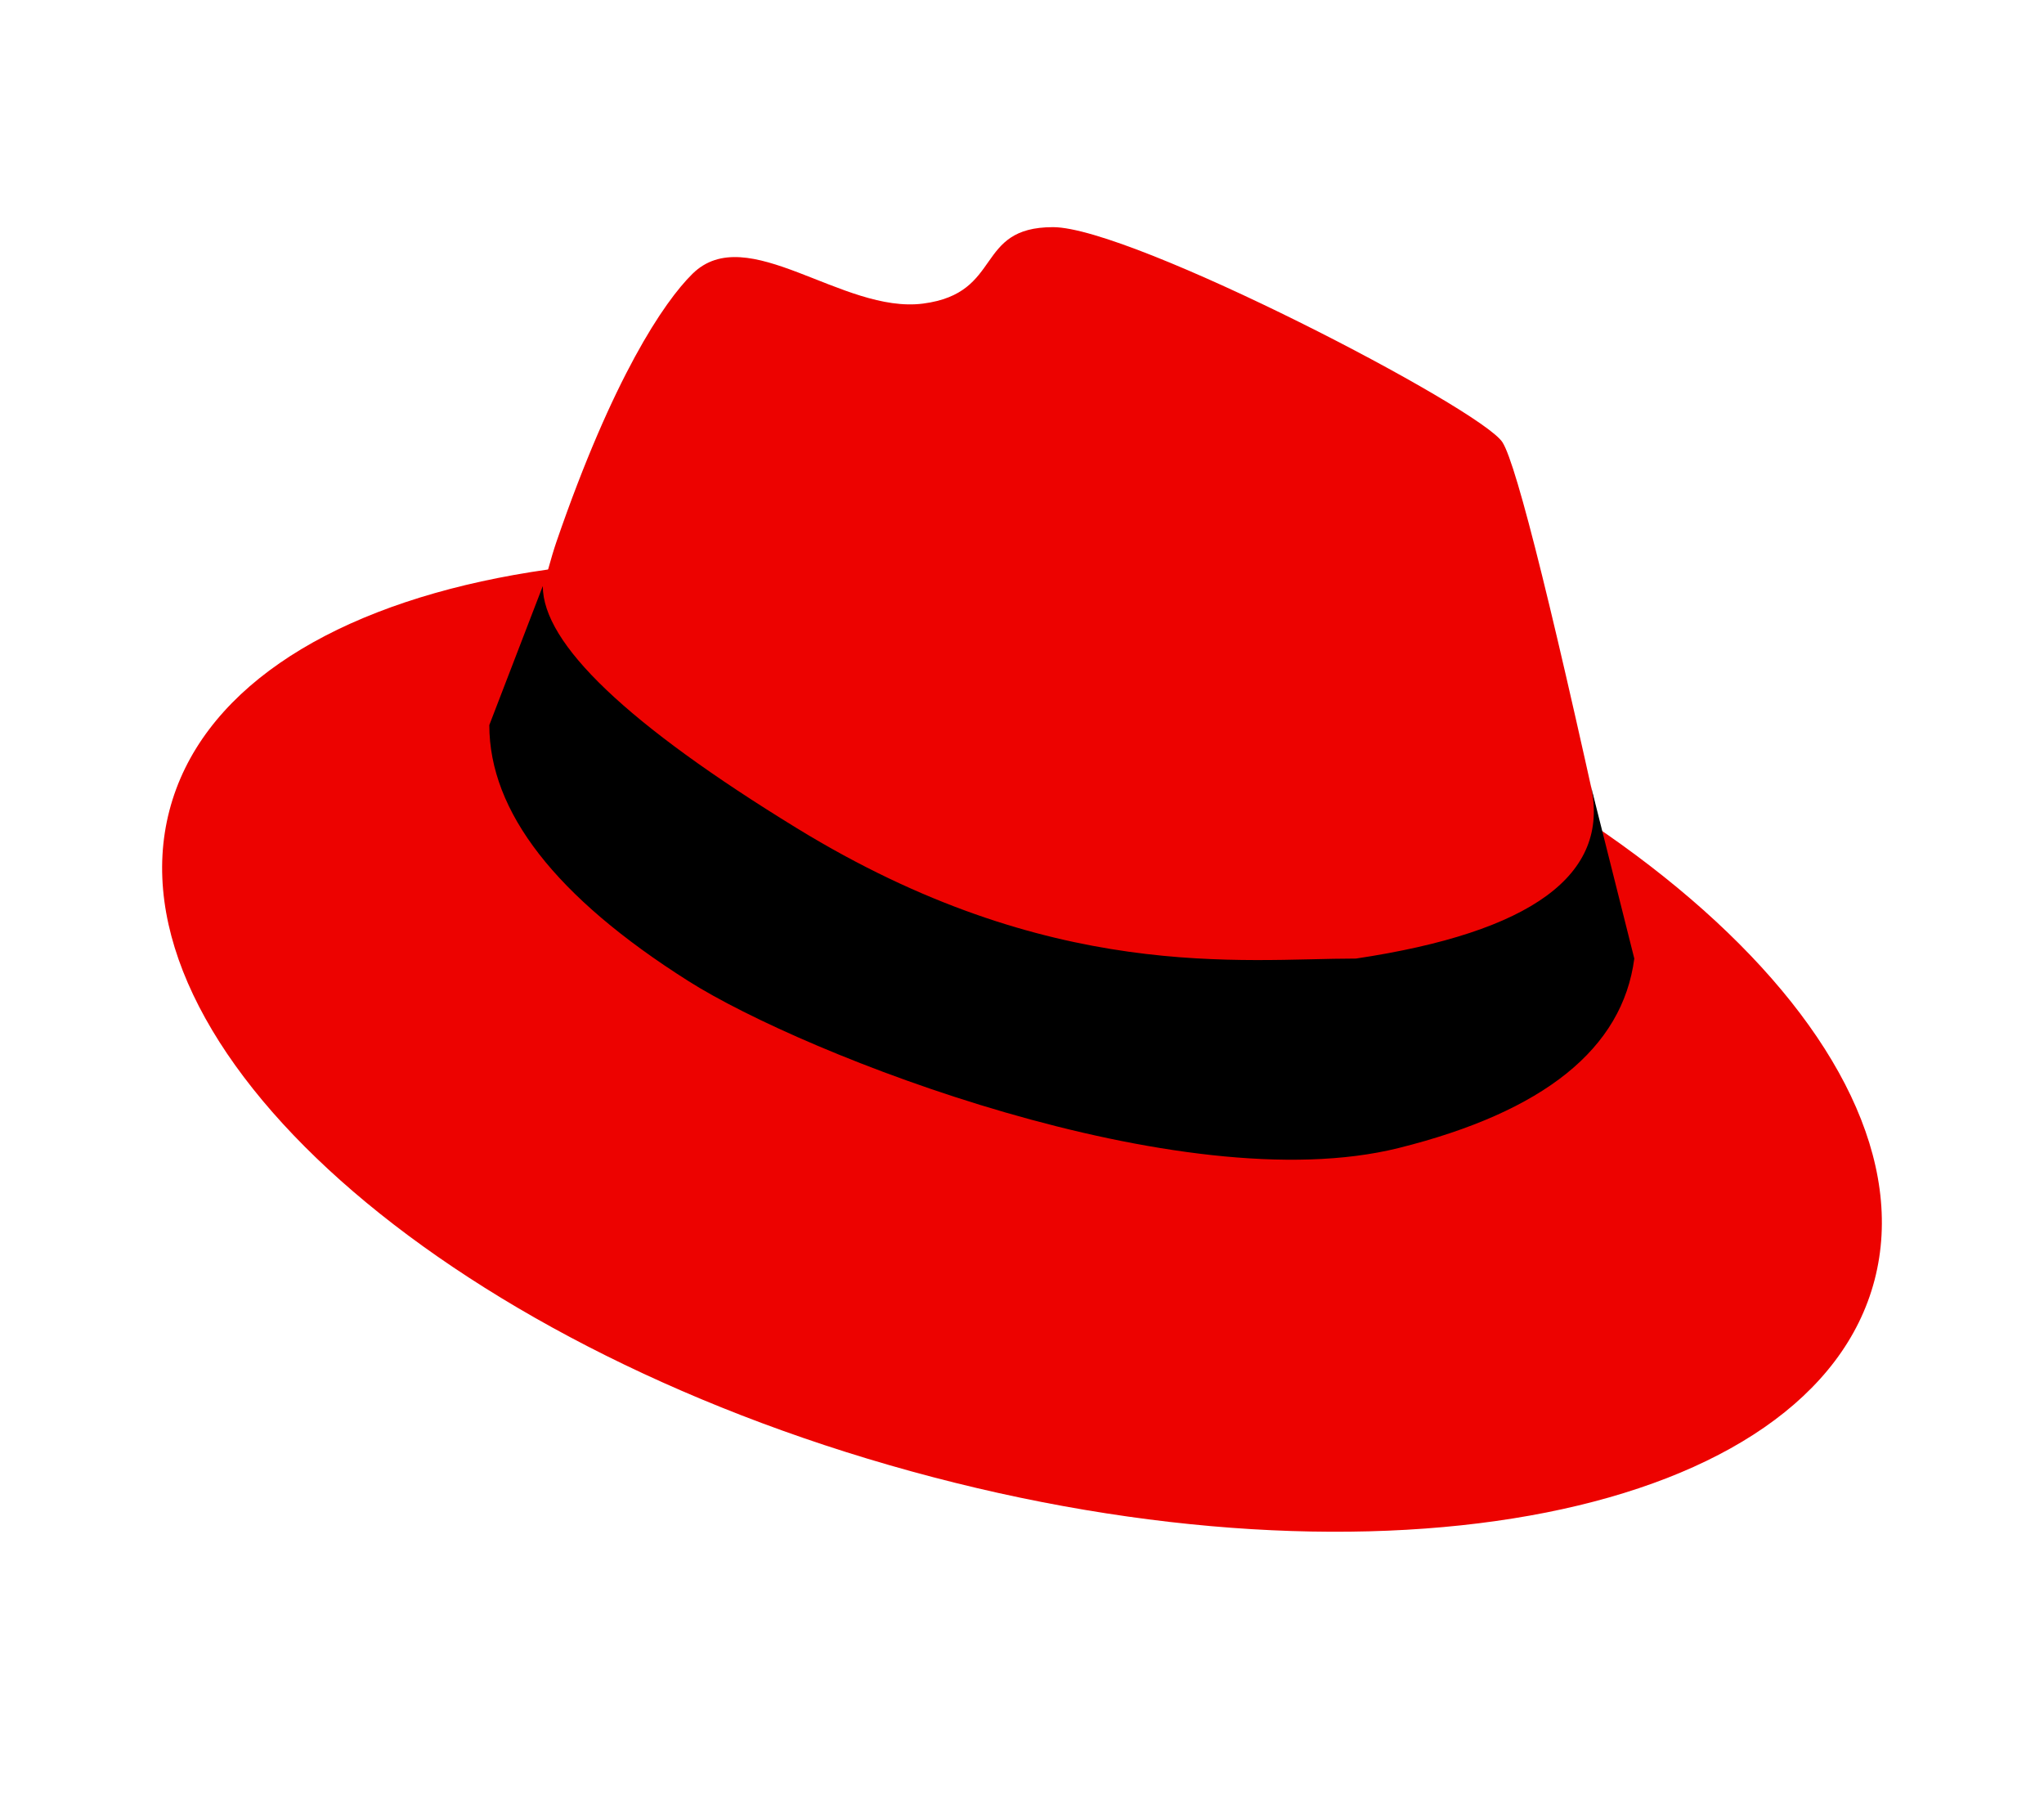 <?xml version="1.0" standalone="no"?><!DOCTYPE svg PUBLIC "-//W3C//DTD SVG 1.1//EN" "http://www.w3.org/Graphics/SVG/1.1/DTD/svg11.dtd"><svg t="1714460392460" class="icon" viewBox="0 0 1152 1024" version="1.1" xmlns="http://www.w3.org/2000/svg" p-id="5964" xmlns:xlink="http://www.w3.org/1999/xlink" width="36" height="32"><path d="M513.408 829.056c265.344 73.088 508.544 24.832 543.104-107.776 34.56-132.544-152.512-299.264-417.92-372.352C373.248 275.904 130.048 324.16 95.488 456.704c-34.56 132.608 152.512 299.328 417.92 372.352z" fill="#ED0200" p-id="5965"></path><path d="M520.256 171.072c-45.44 5.888-99.2-47.104-129.984-16.768-16.192 15.936-44.928 58.752-76.672 151.04-5.76 16.832-15.488 56.32-29.248 118.4l105.92 130.944 415.168 73.28 106.112-45.696V510.976c-35.008-161.792-56.64-249.088-64.768-261.76C834.56 230.208 638.016 128 593.472 128c-44.48 0-27.776 37.184-73.216 43.072z" fill="#ED0200" p-id="5966"></path><path d="M305.92 330.24c0 32.512 47.744 77.952 143.168 136.448 143.104 87.68 250.624 73.472 315.136 73.472 99.072-14.848 143.232-47.168 132.48-97.024l24.384 97.024c-6.656 50.752-50.944 86.336-132.8 106.752-122.752 30.592-335.168-52.736-400.32-94.08-74.88-47.36-112.192-95.488-112.192-144.256L305.92 330.24z" fill="#000000" p-id="5967"></path></svg>